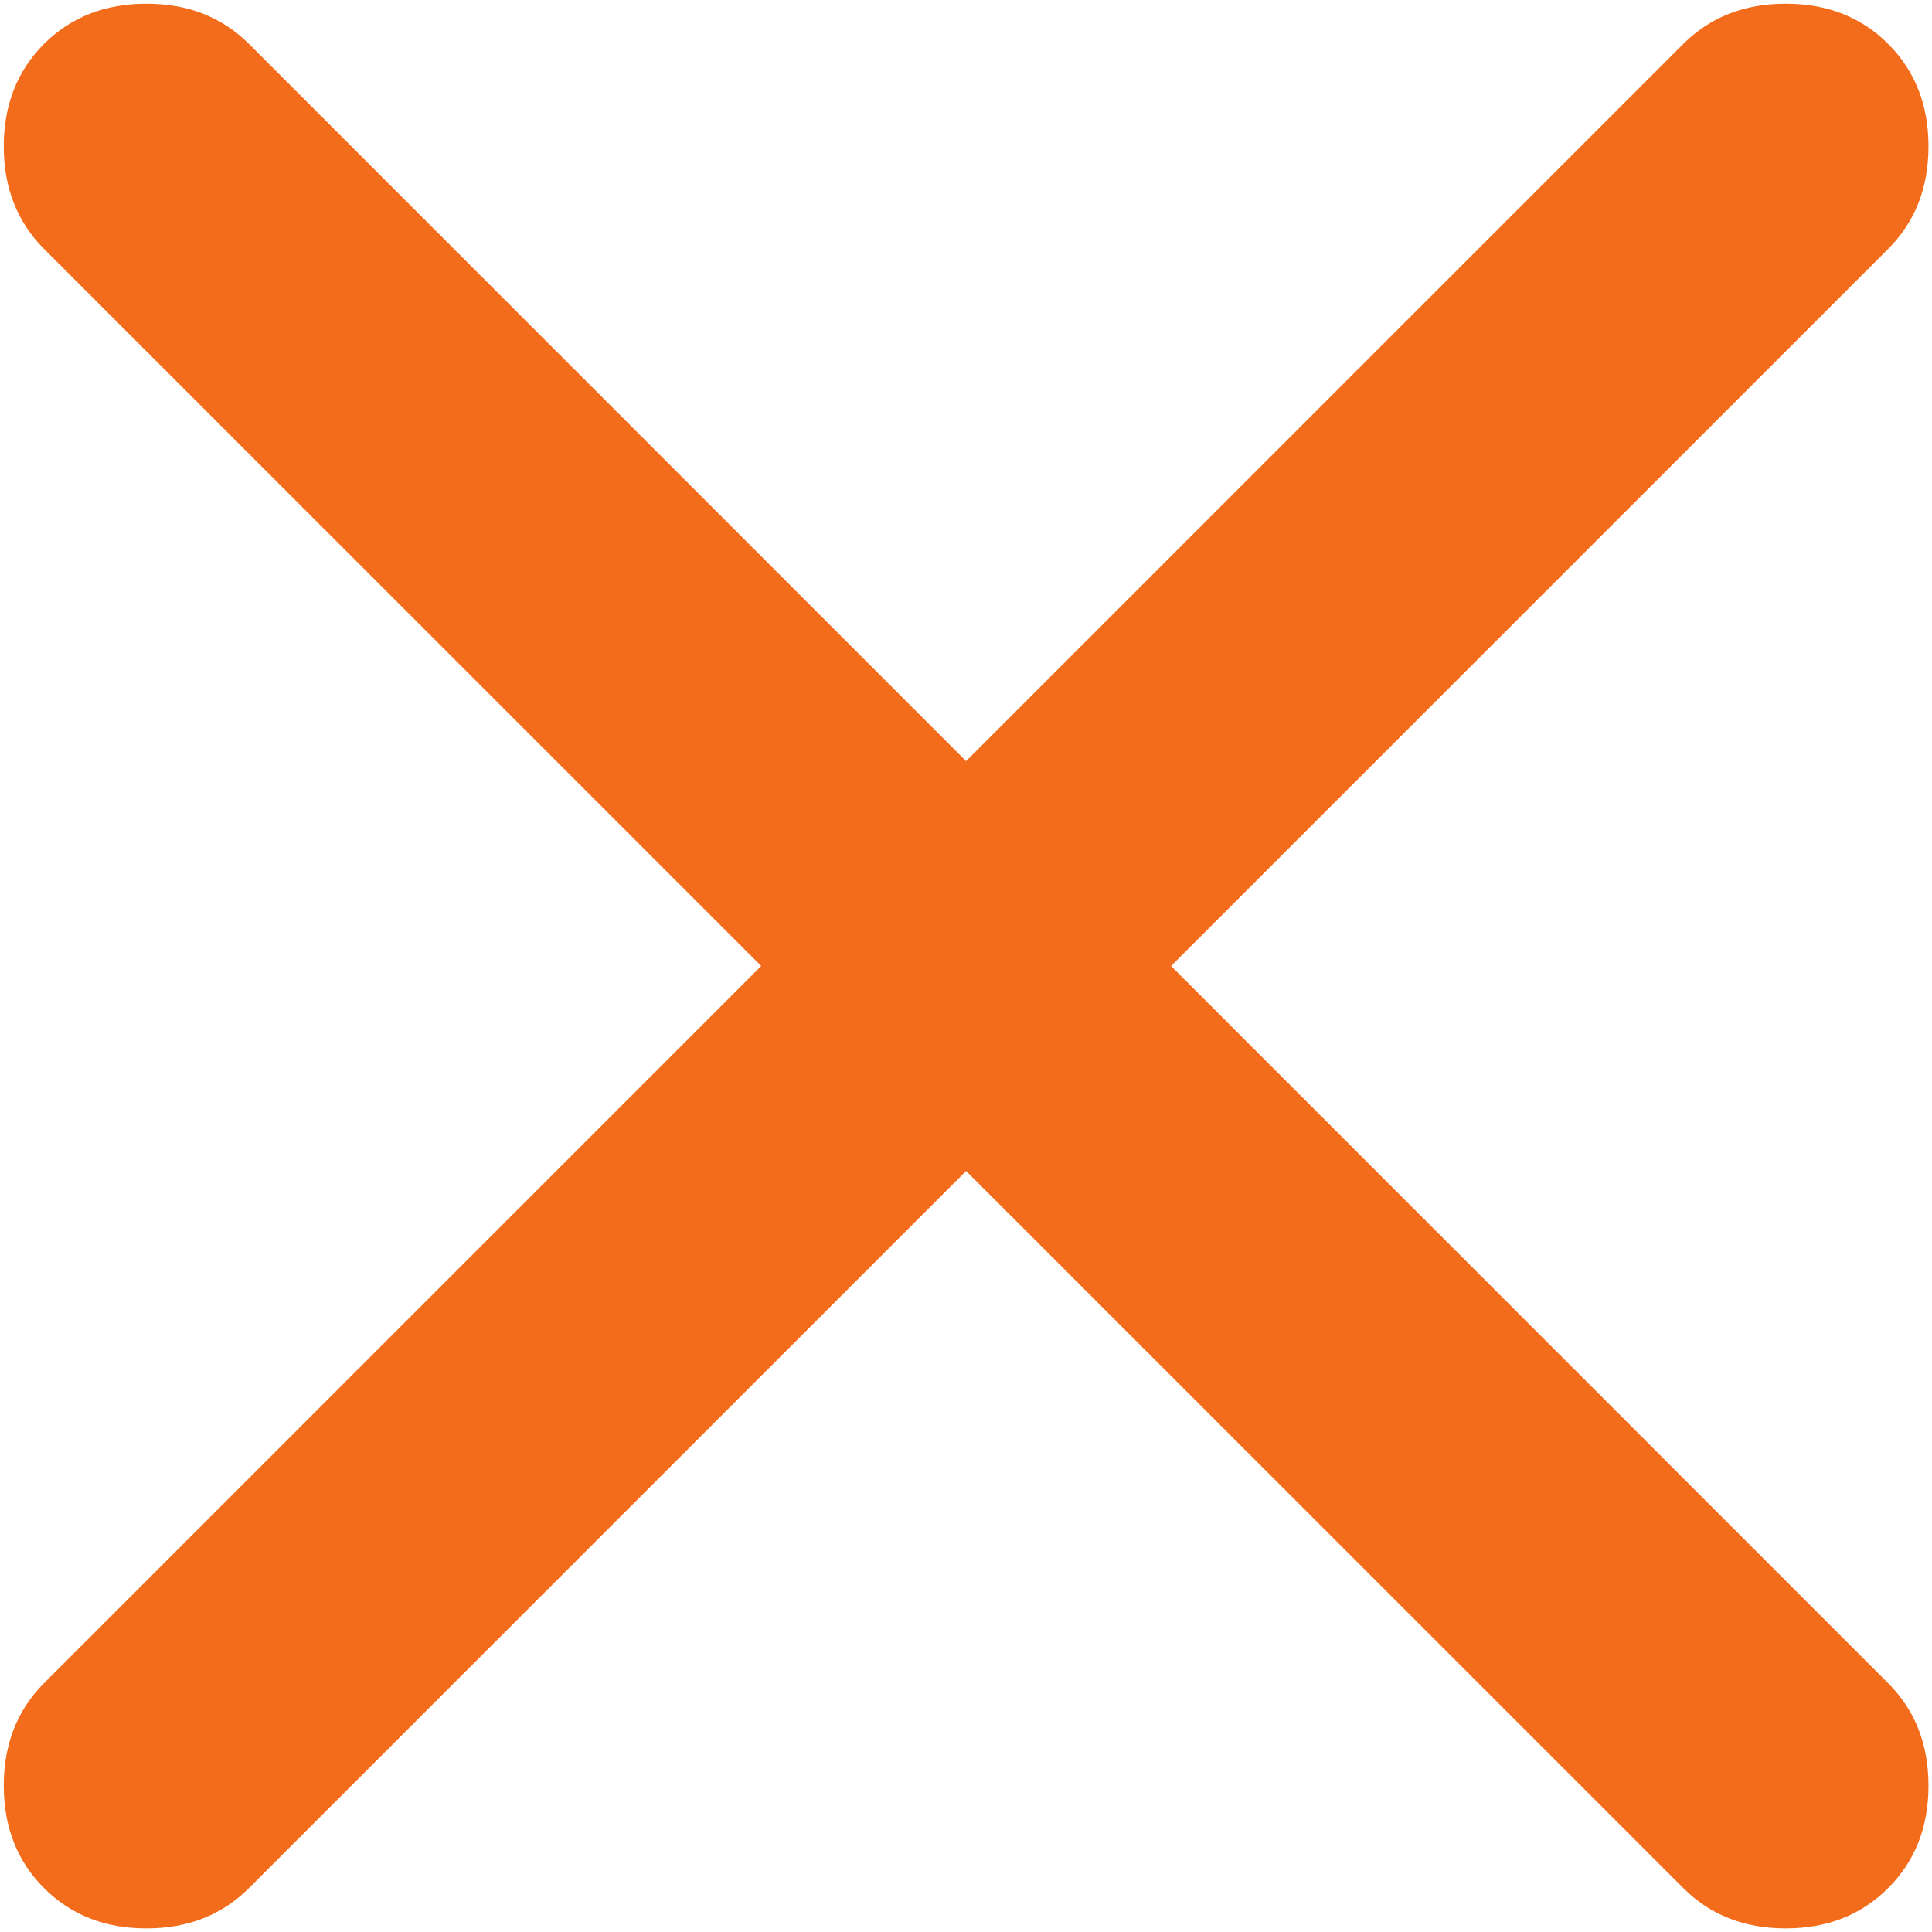 <svg width="22" height="22" viewBox="0 0 22 22" fill="none" xmlns="http://www.w3.org/2000/svg">
<path d="M11.001 13.334L2.835 21.5C2.529 21.806 2.14 21.959 1.668 21.959C1.196 21.959 0.807 21.806 0.501 21.5C0.196 21.195 0.043 20.806 0.043 20.334C0.043 19.861 0.196 19.473 0.501 19.167L8.668 11L0.501 2.834C0.196 2.528 0.043 2.139 0.043 1.667C0.043 1.195 0.196 0.806 0.501 0.5C0.807 0.195 1.196 0.042 1.668 0.042C2.14 0.042 2.529 0.195 2.835 0.5L11.001 8.667L19.168 0.5C19.474 0.195 19.862 0.042 20.335 0.042C20.807 0.042 21.196 0.195 21.501 0.5C21.807 0.806 21.96 1.195 21.96 1.667C21.96 2.139 21.807 2.528 21.501 2.834L13.335 11L21.501 19.167C21.807 19.473 21.96 19.861 21.96 20.334C21.96 20.806 21.807 21.195 21.501 21.5C21.196 21.806 20.807 21.959 20.335 21.959C19.862 21.959 19.474 21.806 19.168 21.5L11.001 13.334Z" fill="#F26C1B"/>
</svg>
